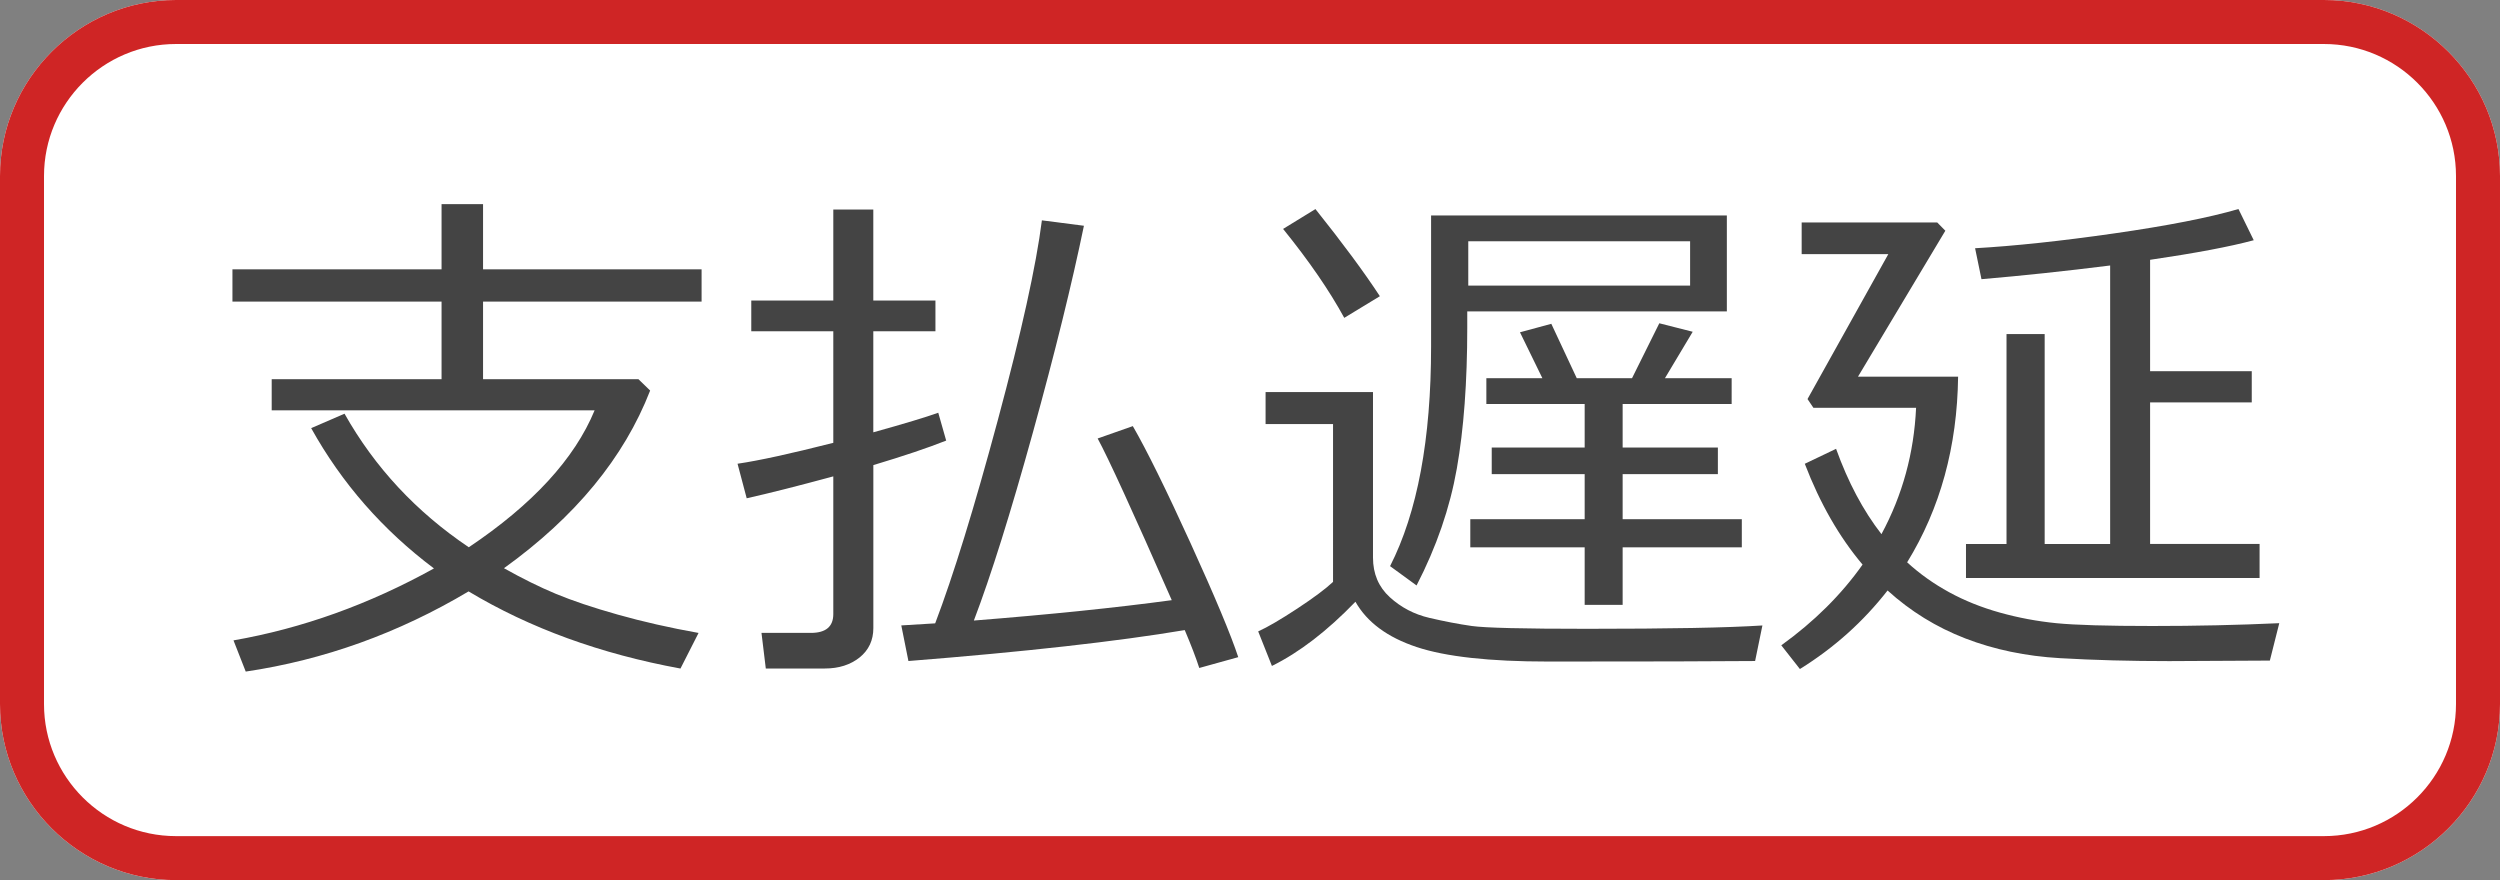 <?xml version="1.0" encoding="utf-8"?>
<!-- Generator: Adobe Illustrator 25.3.1, SVG Export Plug-In . SVG Version: 6.00 Build 0)  -->
<svg version="1.1" id="レイヤー_1" xmlns="http://www.w3.org/2000/svg" xmlns:xlink="http://www.w3.org/1999/xlink" x="0px"
	 y="0px" viewBox="0 0 56.81 20" style="enable-background:new 0 0 56.81 20;" xml:space="preserve">
<rect x="0" y="0" width="56.81" height="20" fill="#808080" stroke="none"/>
<style type="text/css">
	.st0{fill:#FFFFFF;}
	.st1{fill:#CF2525;}
	.st2{fill:#444444;}
</style>
<g id="背景">
	<g>
		<path class="st0" d="M56.81,16c0,2.2-1.8,4-4,4H4c-2.2,0-4-1.8-4-4V4c0-2.2,1.8-4,4-4h48.81c2.2,0,4,1.8,4,4V16z"/>
	</g>
</g>
<g id="枠線">
	<g>
		<path class="st1" d="M52.81,1c1.654,0,3,1.346,3,3v12c0,1.654-1.346,3-3,3H4c-1.654,0-3-1.346-3-3V4c0-1.654,1.346-3,3-3H52.81
			 M52.81,0H4C1.8,0,0,1.8,0,4v12c0,2.2,1.8,4,4,4h48.81c2.2,0,4-1.8,4-4V4C56.81,1.8,55.01,0,52.81,0L52.81,0z"/>
	</g>
</g>
<g id="文字">
	<g class="st2">
		<path d="M10.648,13.439c-1.594,0.949-3.282,1.557-5.064,1.822l-0.278-0.709c1.562-0.273,3.081-0.818,4.555-1.635
			c-1.165-0.875-2.095-1.938-2.79-3.188l0.758-0.328c0.687,1.219,1.628,2.23,2.824,3.035c1.451-0.973,2.404-2.01,2.859-3.111H6.174
			V8.617h3.86V6.854H5.282V6.121h4.752V4.639h0.943v1.482h4.966v0.732h-4.966v1.764h3.531l0.266,0.258
			c-0.594,1.527-1.702,2.873-3.322,4.037c0.417,0.234,0.811,0.429,1.181,0.583c0.371,0.154,0.839,0.312,1.407,0.472
			c0.567,0.16,1.179,0.299,1.834,0.416l-0.411,0.809C13.646,14.859,12.041,14.275,10.648,13.439z"/>
		<path d="M18.745,15.191h-1.343l-0.098-0.809h1.123c0.339,0,0.509-0.143,0.509-0.428v-3.129
			c-0.807,0.219-1.462,0.385-1.968,0.498l-0.208-0.785c0.482-0.07,1.208-0.229,2.176-0.475V7.527h-1.864V6.83h1.864V4.762h0.909
			V6.83h1.412v0.697h-1.412v2.297c0.702-0.195,1.194-0.344,1.476-0.445l0.18,0.633c-0.413,0.164-0.965,0.35-1.655,0.557v3.703
			c0,0.277-0.104,0.5-0.312,0.668C19.324,15.107,19.061,15.191,18.745,15.191z M20.643,15.021l-0.162-0.809l0.77-0.047
			c0.413-1.086,0.888-2.626,1.424-4.62s0.87-3.507,1.001-4.538l0.955,0.123c-0.271,1.312-0.657,2.88-1.161,4.702
			s-0.95,3.245-1.34,4.269c1.729-0.137,3.228-0.291,4.497-0.463c-0.888-2.02-1.449-3.244-1.684-3.674l0.799-0.281
			c0.316,0.547,0.753,1.433,1.311,2.657s0.919,2.089,1.085,2.593l-0.886,0.246c-0.073-0.227-0.183-0.514-0.33-0.861
			C25.387,14.576,23.294,14.811,20.643,15.021z"/>
		<path d="M39.883,15.021c-0.857,0.008-2.424,0.012-4.7,0.012c-1.335,0-2.333-0.11-2.995-0.331
			s-1.124-0.563-1.387-1.028c-0.641,0.664-1.273,1.15-1.898,1.459l-0.312-0.785c0.216-0.098,0.512-0.271,0.889-0.519
			c0.376-0.248,0.646-0.45,0.812-0.606V9.637h-1.533V8.91H31.2v3.762c0,0.367,0.128,0.667,0.382,0.899
			c0.255,0.232,0.554,0.389,0.897,0.469c0.343,0.08,0.665,0.142,0.966,0.185c0.302,0.043,1.176,0.064,2.623,0.064
			c1.867,0,3.194-0.025,3.981-0.076L39.883,15.021z M30.547,7.223c-0.336-0.617-0.799-1.291-1.39-2.021l0.735-0.451
			c0.621,0.777,1.109,1.438,1.464,1.98L30.547,7.223z M33.342,7.076v0.369c0,1.238-0.079,2.306-0.237,3.202
			s-0.463,1.782-0.915,2.657l-0.602-0.439c0.621-1.219,0.932-2.883,0.932-4.992V4.896h6.721v2.18H33.342z M33.365,6.49h5.041V5.482
			h-5.041V6.49z M33.411,12.438v-0.639h2.599v-1.025h-2.112V10.17h2.112V9.18h-2.234V8.594h1.273L34.54,7.551l0.712-0.193
			l0.578,1.236h1.256l0.62-1.248l0.759,0.193l-0.631,1.055h1.516V9.18h-2.477v0.99h2.164v0.604h-2.164v1.025h2.708v0.639h-2.708
			v1.307H36.01v-1.307H33.411z"/>
		<path d="M40.901,15.203l-0.423-0.539c0.748-0.539,1.364-1.15,1.847-1.834c-0.528-0.625-0.967-1.389-1.313-2.291
			l0.711-0.34c0.271,0.754,0.613,1.4,1.031,1.939c0.479-0.887,0.74-1.844,0.787-2.871h-2.333l-0.134-0.199l1.836-3.293h-1.969V5.055
			h3.08l0.185,0.188l-1.985,3.316h2.275c-0.02,1.59-0.406,2.996-1.158,4.219c0.285,0.262,0.604,0.488,0.955,0.68
			s0.736,0.346,1.154,0.463c0.419,0.117,0.846,0.197,1.279,0.24s1.162,0.064,2.186,0.064c0.987,0,1.948-0.021,2.882-0.064
			l-0.214,0.85l-2.287,0.012c-0.879,0-1.707-0.022-2.482-0.067s-1.492-0.194-2.15-0.448s-1.247-0.617-1.768-1.09
			C42.344,14.123,41.681,14.719,40.901,15.203z M44.675,13.135v-0.773h0.921v-4.77h0.867v4.77h1.488V6.033
			c-1.023,0.129-1.997,0.232-2.924,0.311l-0.145-0.703c0.896-0.051,1.949-0.163,3.16-0.337c1.212-0.174,2.154-0.358,2.825-0.554
			l0.347,0.709c-0.536,0.145-1.321,0.293-2.355,0.445v2.531h2.31v0.709h-2.31v3.217h2.488v0.773H44.675z"/>
	</g>
</g>
</svg>
